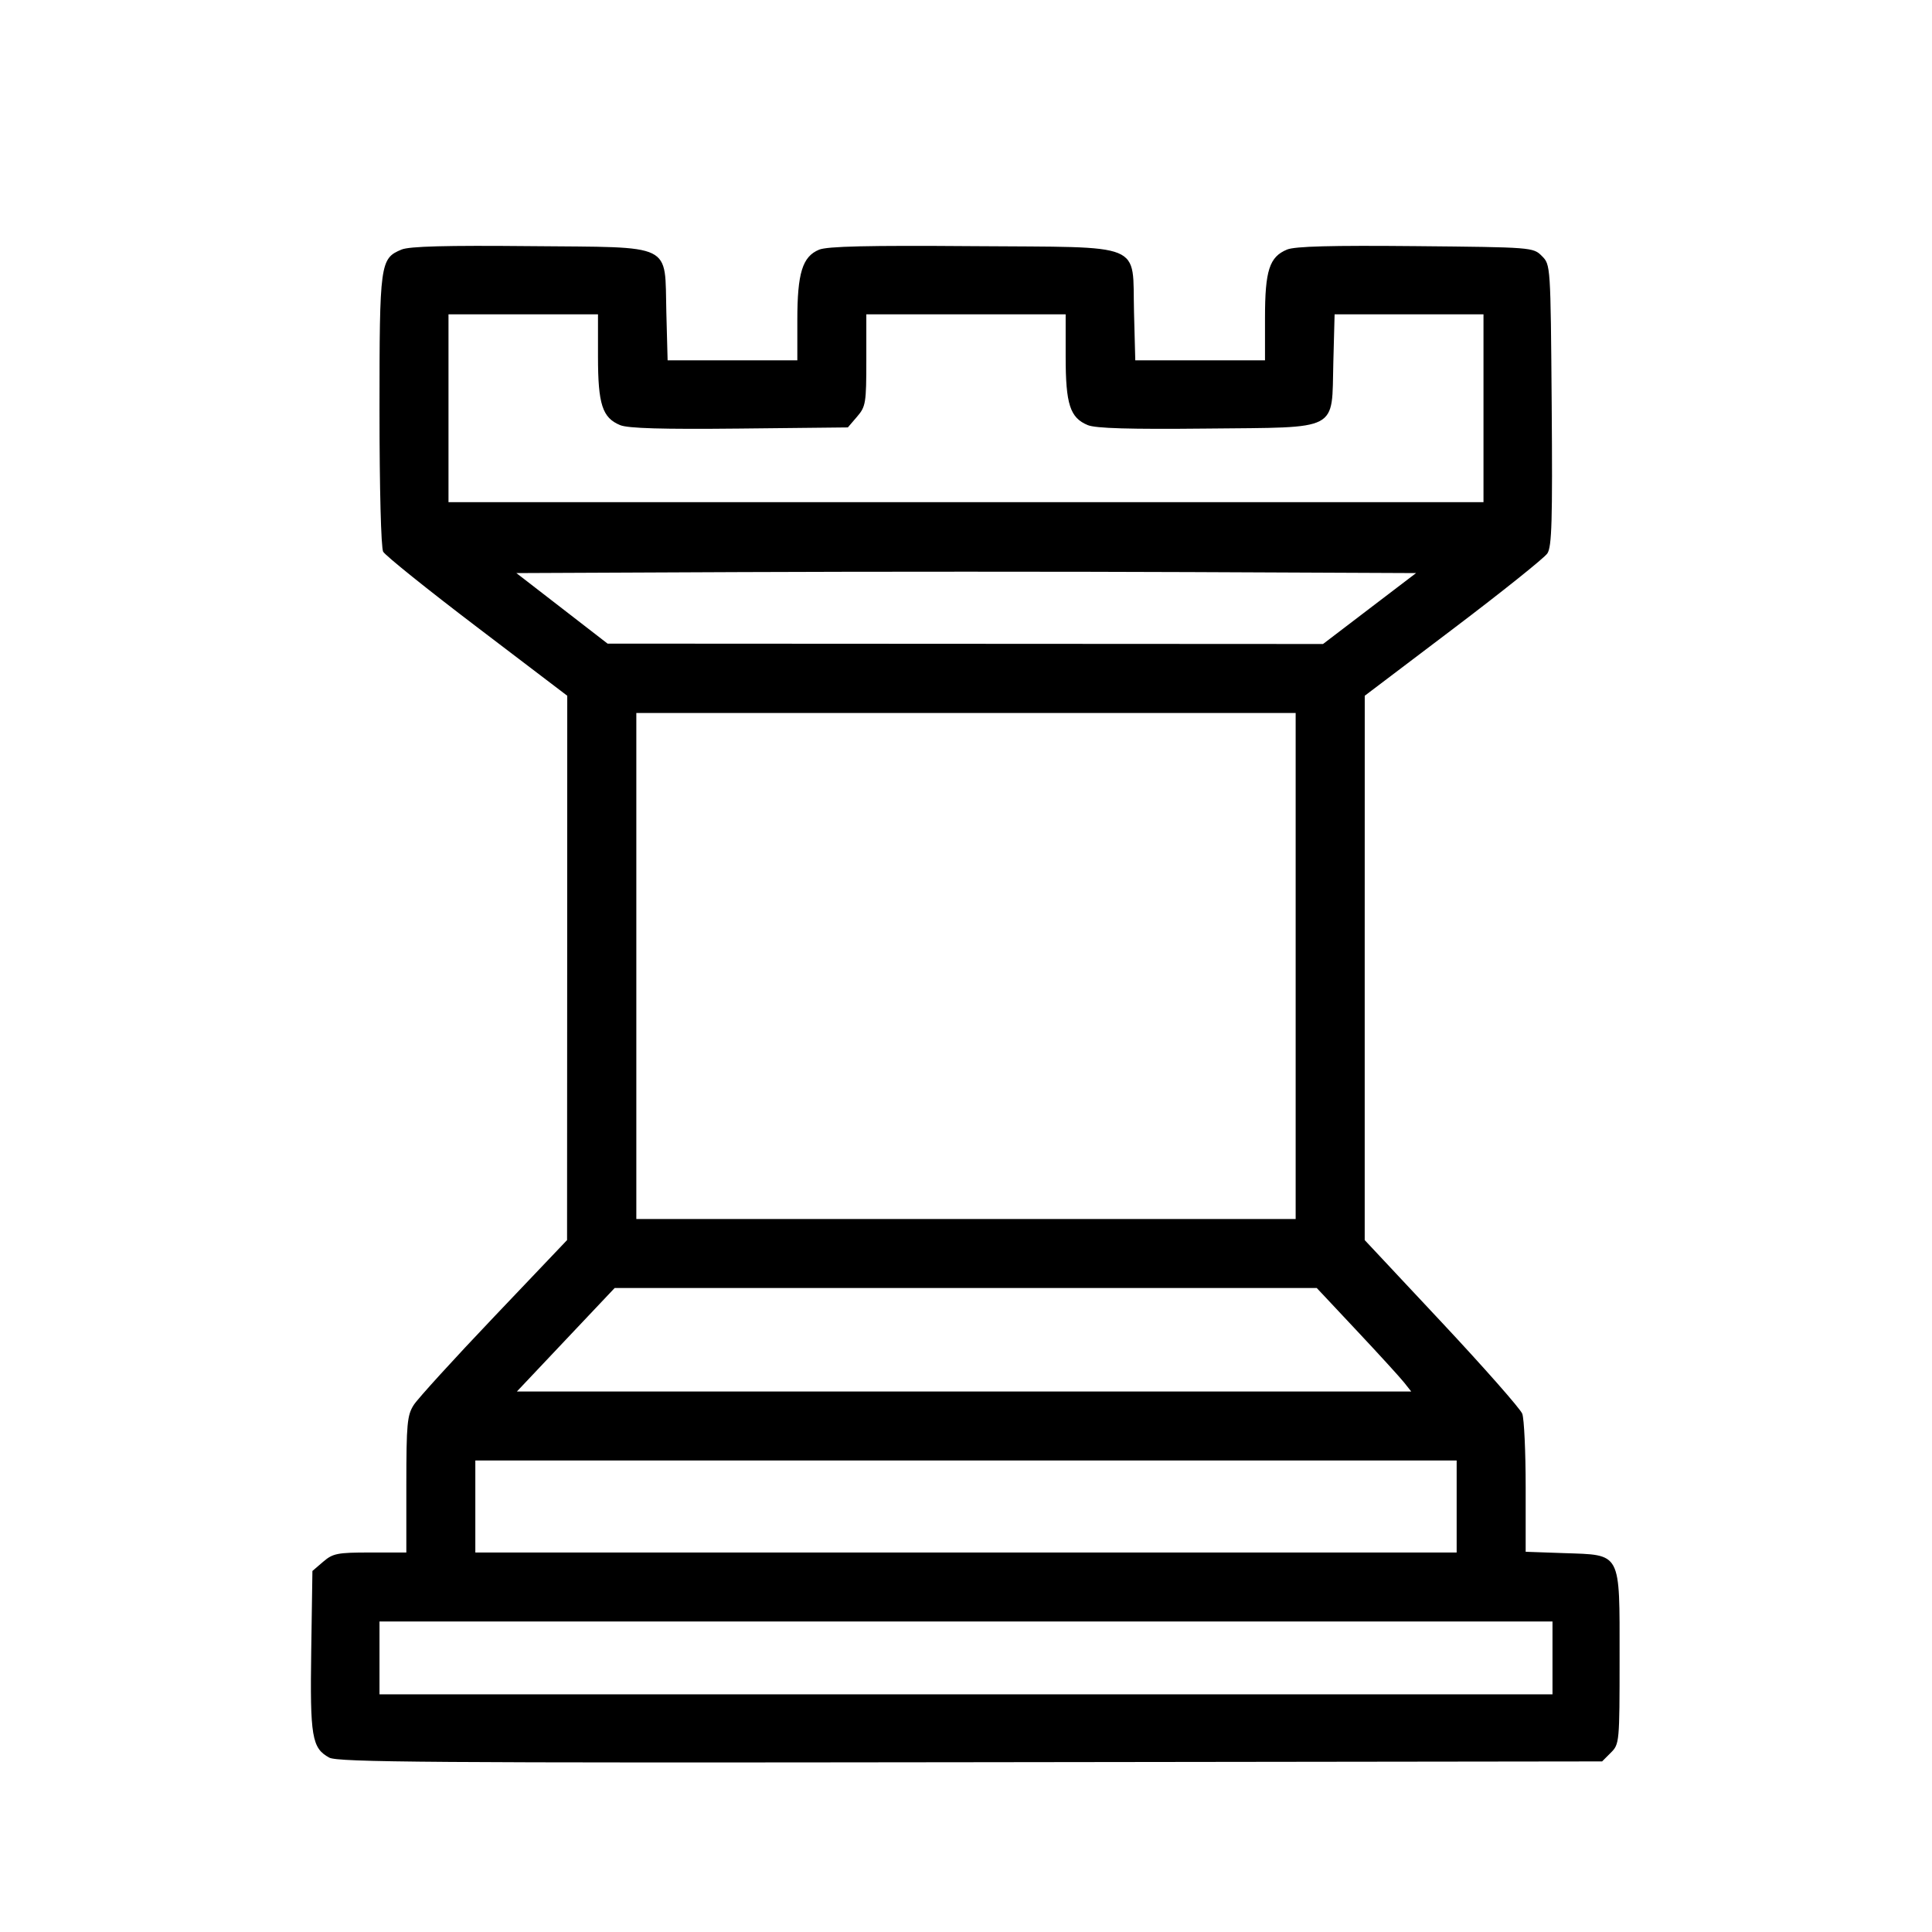 <svg xmlns="http://www.w3.org/2000/svg" version="1.0" viewBox="0 0 504 504"><path d="M85.888 458.51c-4.536-2.48-5.031-5.43-4.697-27.95l.309-20.74 2.806-2.41c2.537-2.18 3.711-2.41 12.25-2.41H106v-17.75c.01-15.83.22-18.07 1.94-20.75 1.06-1.65 10.49-12 20.96-23l19.03-20 .03-71 .02-71-23.53-17.9c-12.95-9.84-23.97-18.7-24.494-19.68-.556-1.04-.956-16.49-.956-36.9 0-38.417.163-39.602 5.76-41.921 2.05-.847 11.59-1.1 33.52-.891 37.97.362 35.06-1.056 35.55 17.317L174.16 94H208V83.468c0-12.228 1.33-16.535 5.67-18.332 2.15-.888 12.75-1.132 40.1-.922 45.52.35 41.57-1.278 42.06 17.311L296.16 94H330V82.95c0-12.412 1.14-15.936 5.76-17.851 2.05-.847 11.59-1.1 33.52-.891 30.39.289 30.69.313 32.94 2.569 2.28 2.274 2.28 2.308 2.57 38.873.23 30.24.04 36.96-1.13 38.72-.78 1.17-11.82 10.01-24.53 19.63l-23.11 17.5-.01 71v71l20.11 21.48c11.06 11.82 20.5 22.53 20.99 23.82.49 1.28.89 9.91.89 19.17v16.84l9.97.35c15.13.52 14.53-.61 14.53 27.34 0 22.02-.04 22.49-2.28 24.72l-2.28 2.28-164.72.21c-140.94.19-165.1.01-167.33-1.2zm319.11-26.01V423h-306v19h306v-9.5zm-25-39.5v-12h-256v24h256v-12zm-13.68-32.31c-1-1.27-6.54-7.35-12.32-13.5l-10.5-11.19H160.348l-12.76 13.5-12.75 13.5h233.31l-1.83-2.31zM337.998 252v-66h-172v132h172v-66zm19.27-93.25l12.14-9.25-58.7-.26c-32.29-.14-85.1-.14-117.35 0l-58.65.26 11.9 9.2 11.89 9.2 93.32.05 93.32.05 12.13-9.25zm29.73-52.25V82h-38.84l-.33 12.475c-.48 18.265 2.03 16.955-33.04 17.325-20.05.21-28.98-.05-31.02-.9-4.63-1.91-5.77-5.43-5.77-17.85V82h-52v11.944c0 11.186-.15 12.126-2.41 14.746l-2.41 2.81-28.28.3c-20.14.21-29.09-.05-31.13-.9-4.63-1.91-5.77-5.43-5.77-17.85V82h-39v49h270v-24.5z"/></svg>